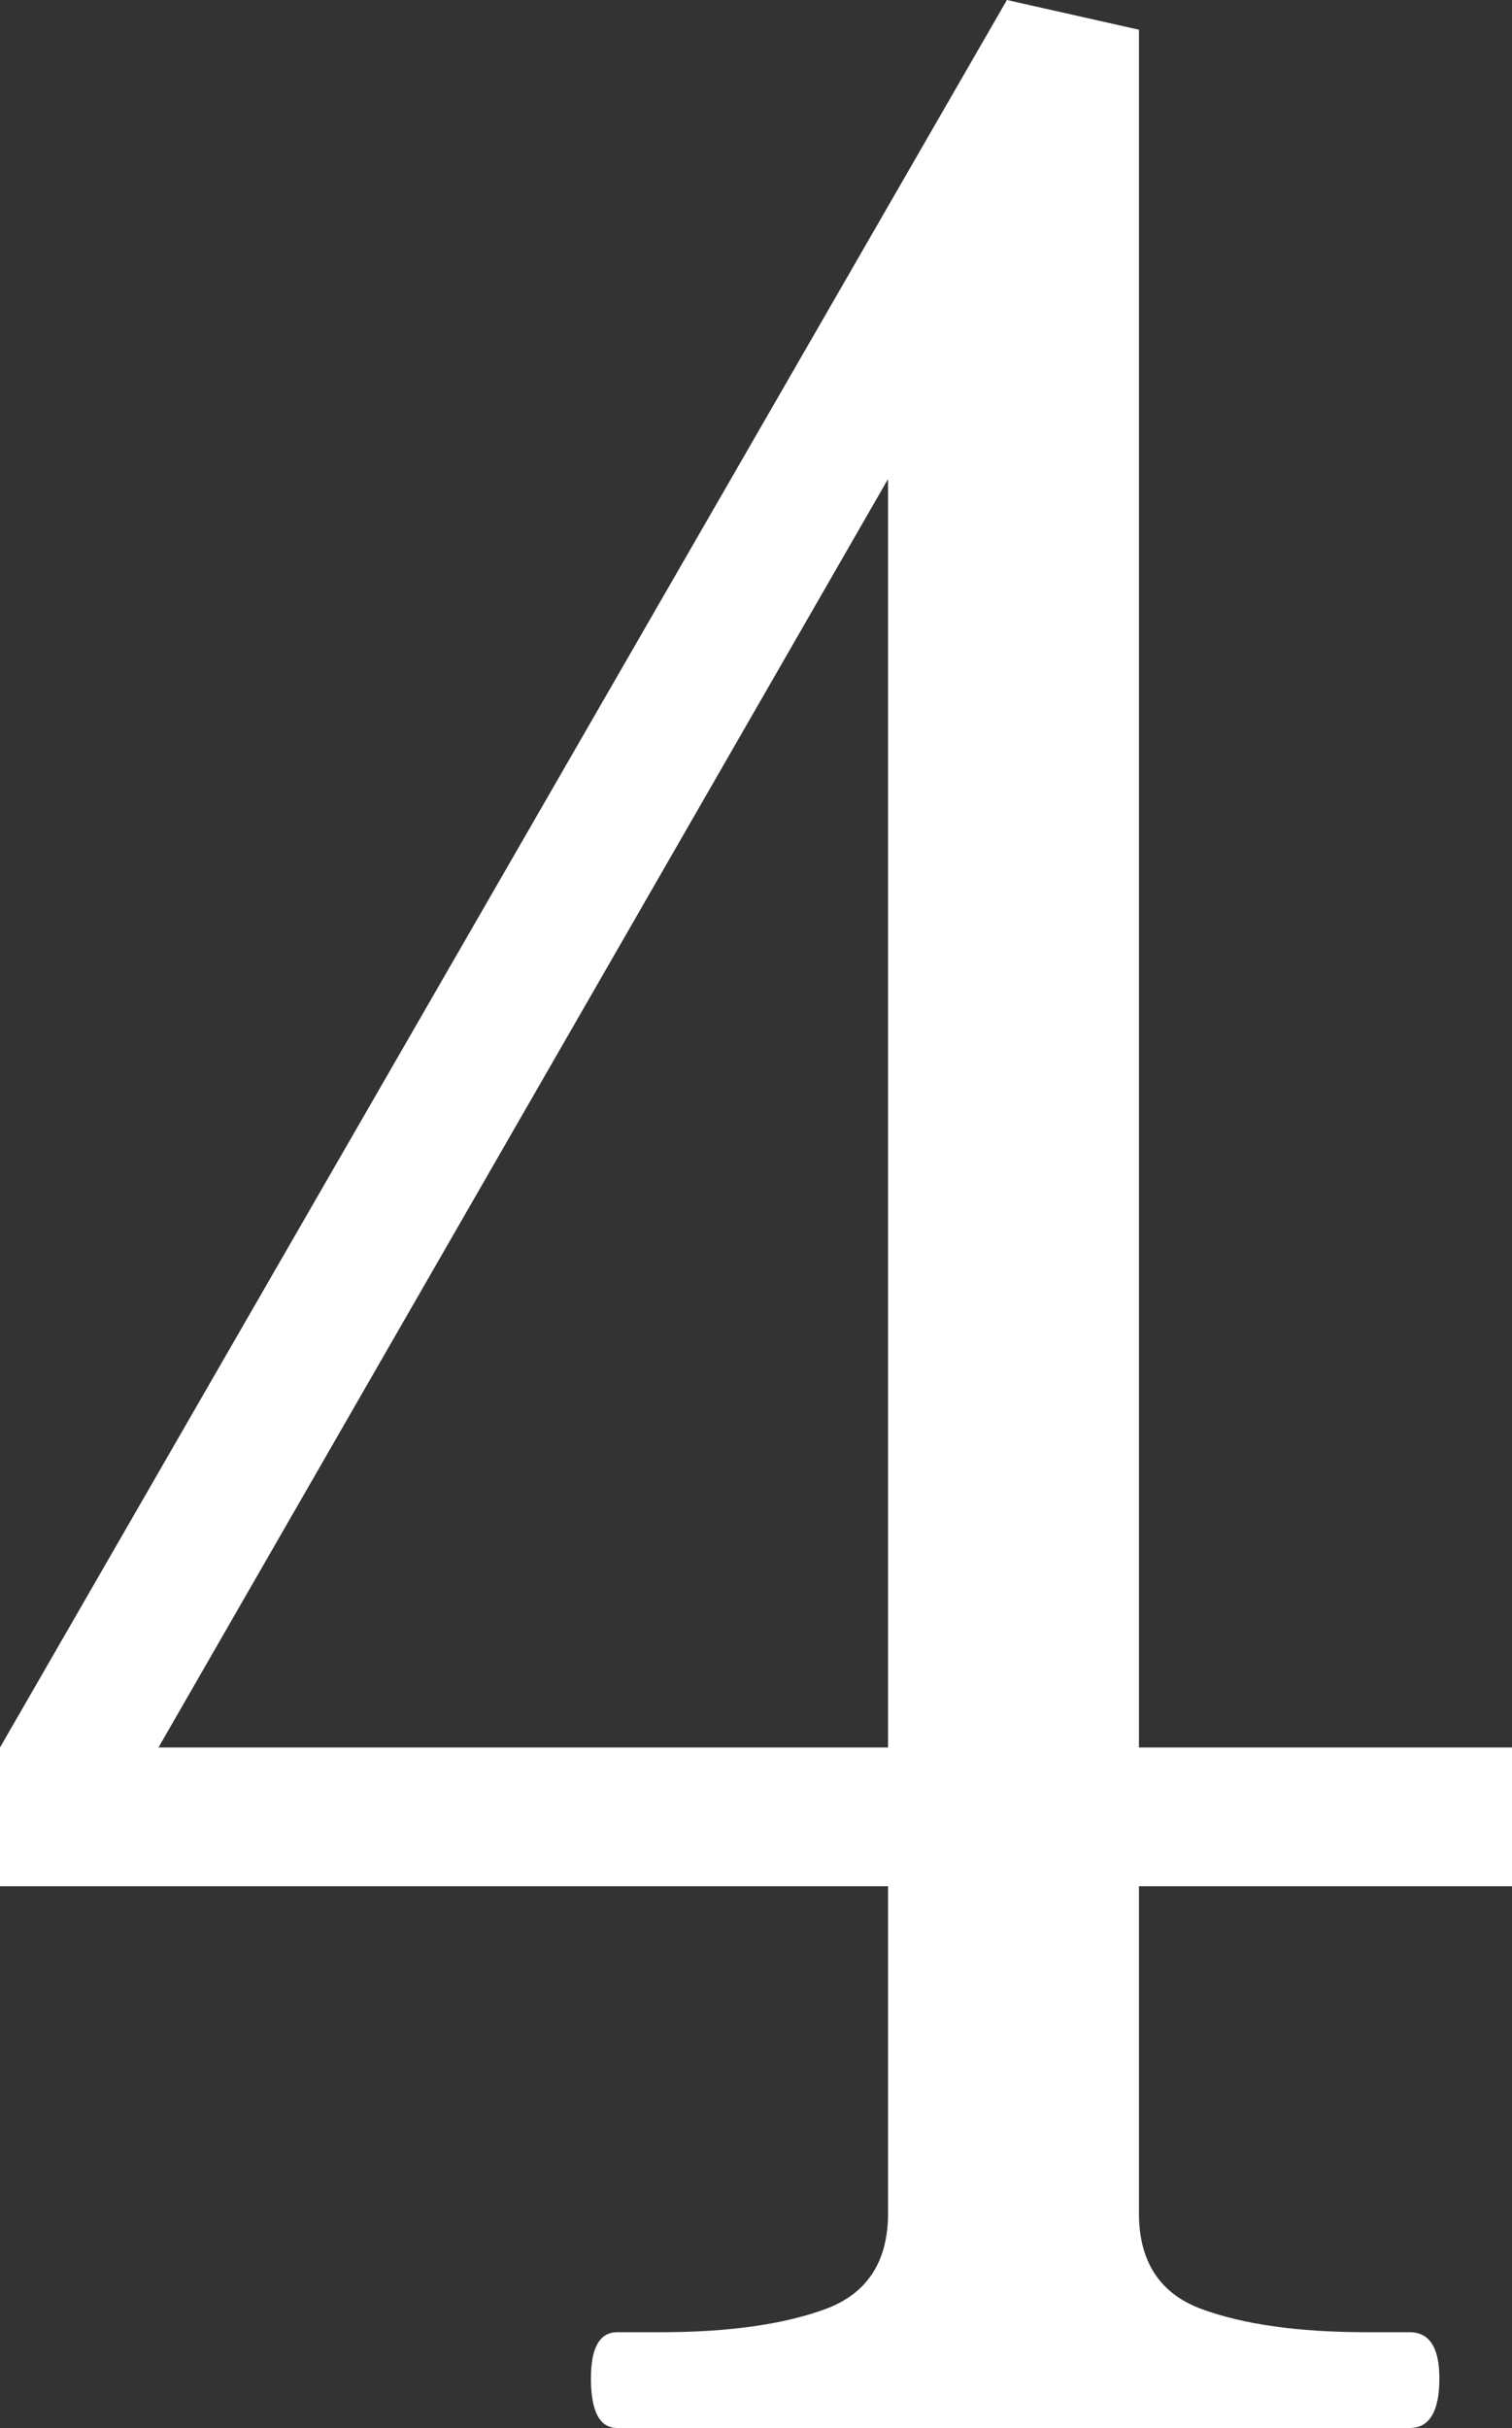 <?xml version="1.0" encoding="UTF-8"?><svg id="_レイヤー_2" xmlns="http://www.w3.org/2000/svg" viewBox="0 0 91.6 147"><rect x="0" y="0" width="91.6" height="147" fill="#333333" stroke="none"/><defs><style>.cls-1{fill:#fff;}</style></defs><g id="_テキスト"><path class="cls-1" d="M91.6,114.2h-22.6v19.8c0,2.93,1.27,4.87,3.8,5.8,2.53.93,5.87,1.4,10,1.4h2.6c1.2,0,1.8.93,1.8,2.8,0,2-.6,3-1.8,3h-48c-1.07,0-1.6-1-1.6-3,0-1.87.53-2.8,1.6-2.8h2.6c4.13,0,7.47-.47,10-1.4,2.53-.93,3.8-2.87,3.8-5.8v-19.8H0v-8.4L61,0l8,1.8v104h22.6v8.4ZM53.8,29L9.6,105.8h44.2V29Z"/></g></svg>